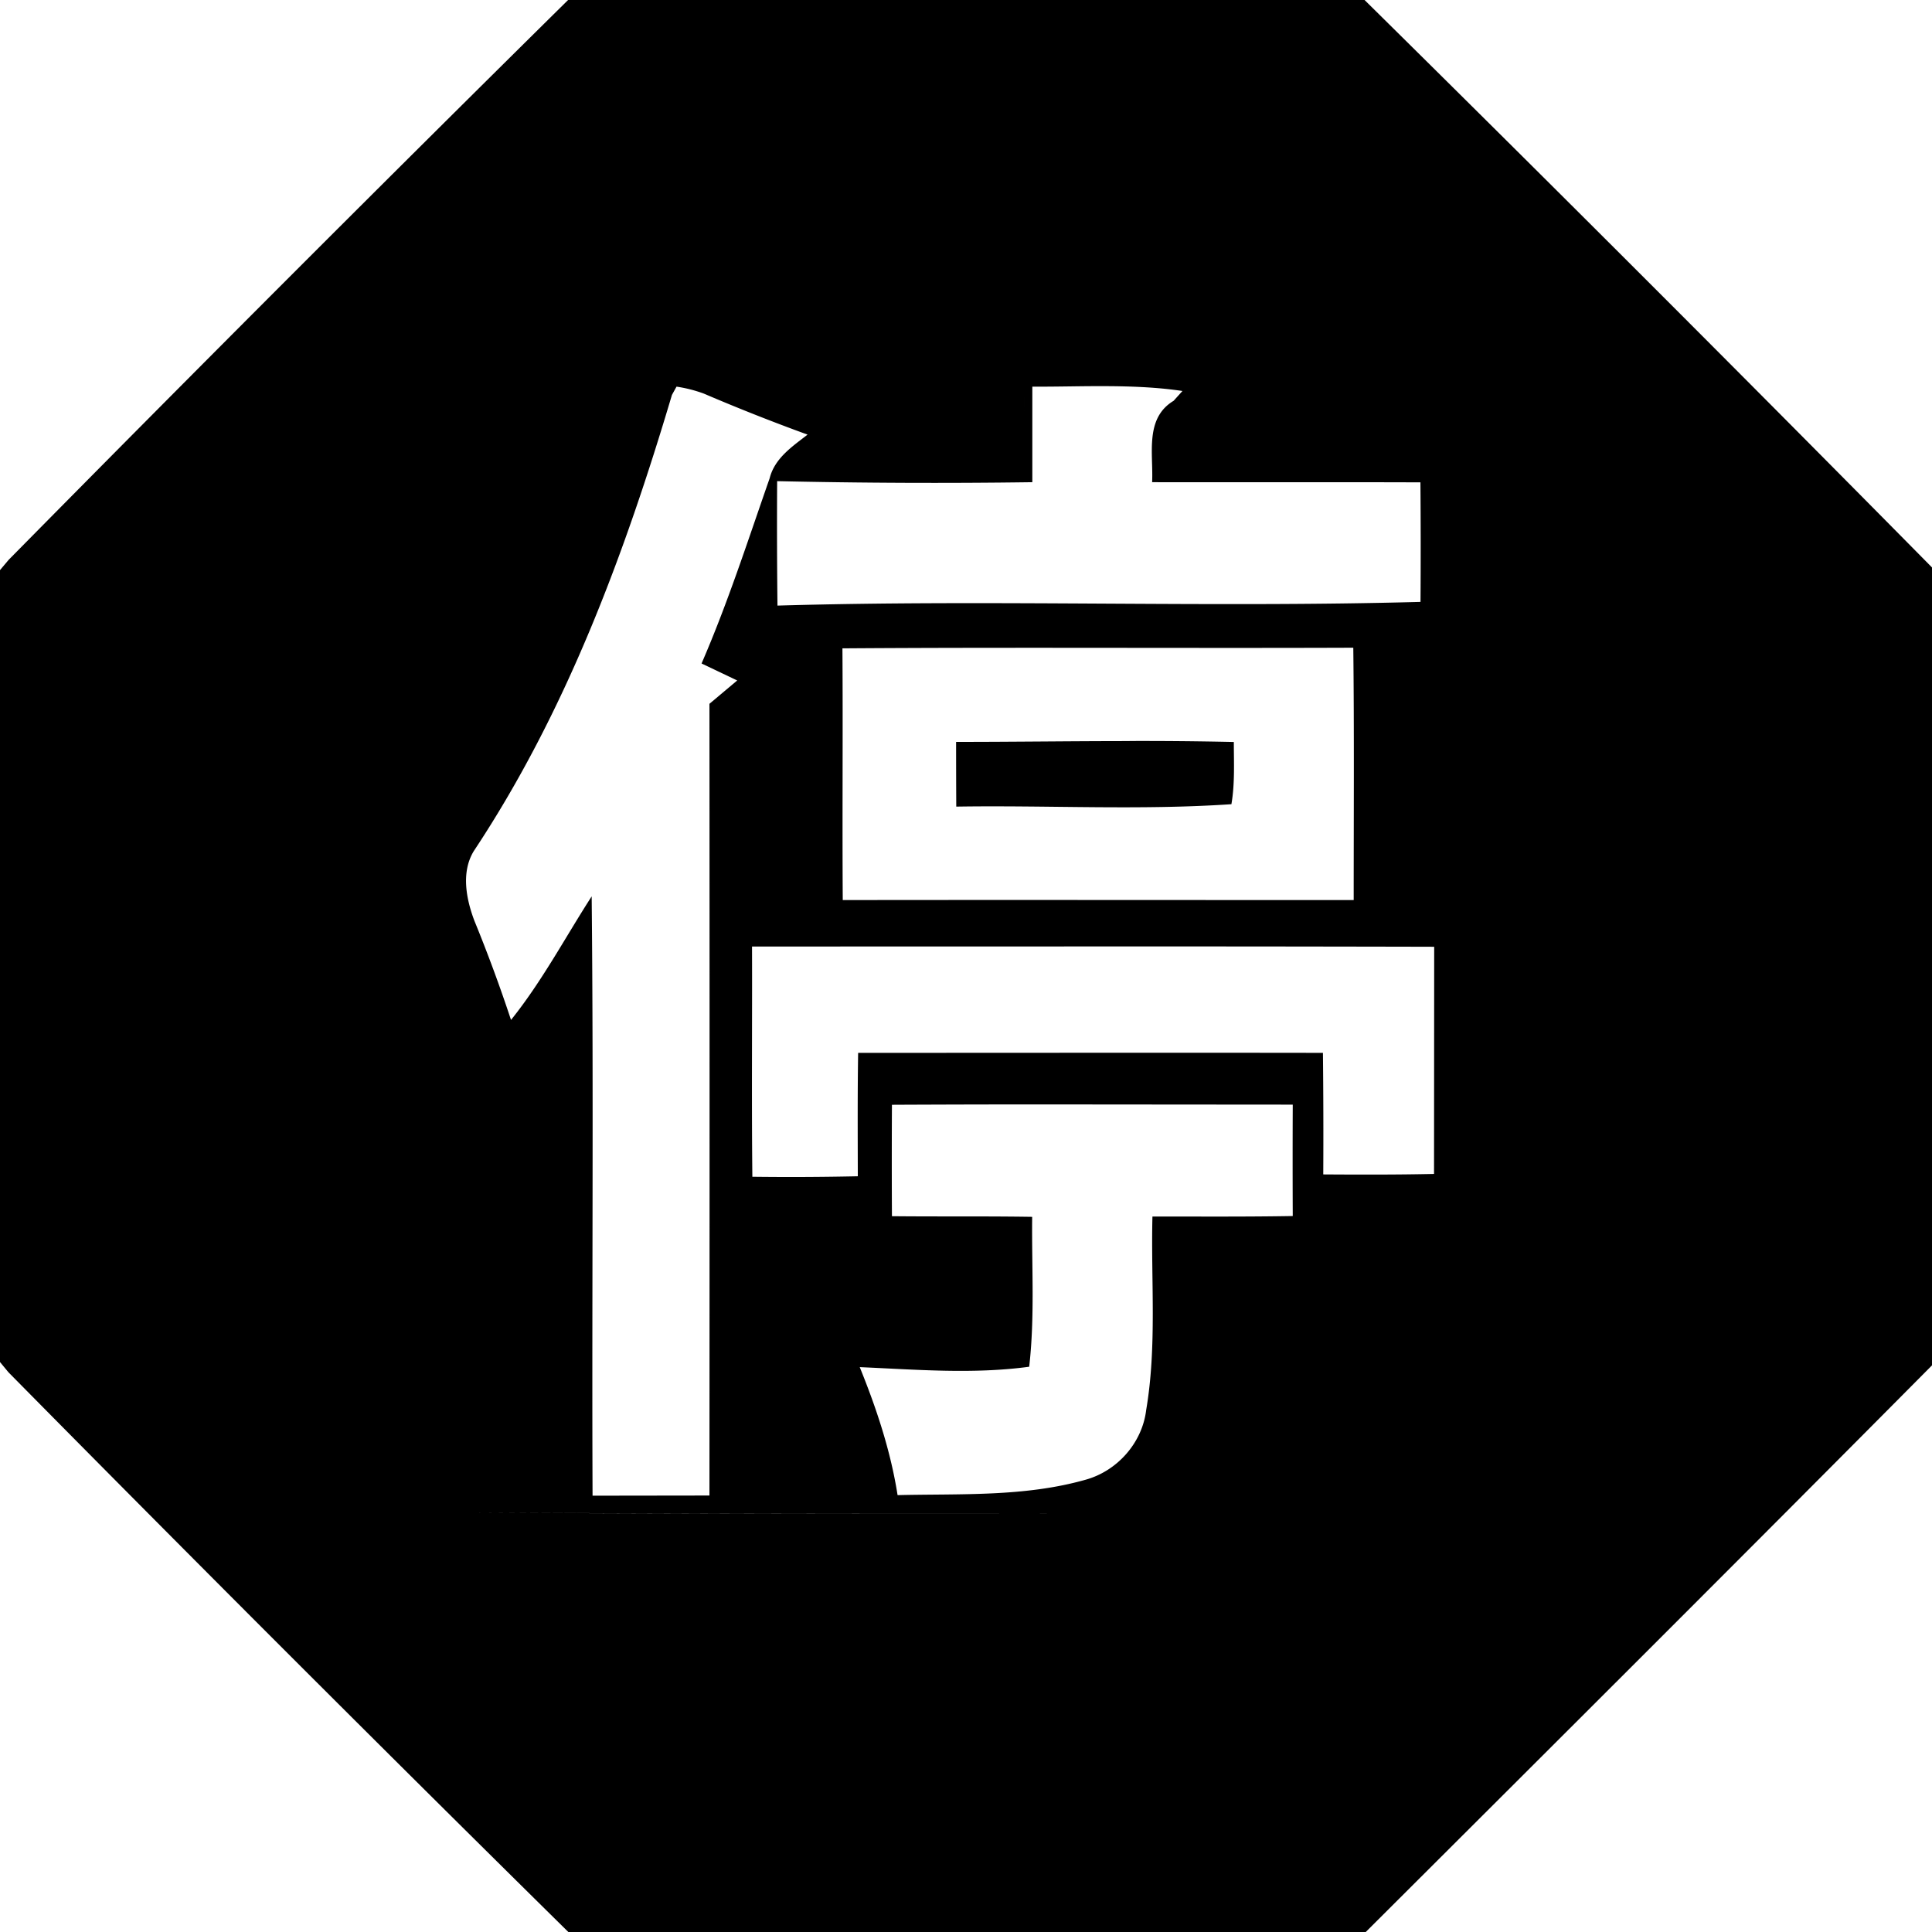 <svg xmlns="http://www.w3.org/2000/svg" width="24" height="24"><path d="M7.057 0a747 747 0 0 0-6.95 6.955L0 7.082v9.838l.105.127A735 735 0 0 0 7.06 24h9.906c2.349-2.343 4.698-4.685 7.035-7.04V7.05A768 768 0 0 0 16.951 0zm8.545 4.793c.43.011.861.008 1.293.006-.432.002-.862.005-1.293-.006m-1.844.004c.311.002.622.014.931.06l-.11.122c-.362.218-.25.658-.267 1.011 1.111.002 2.222-.002 3.333.002q.006.742.001 1.485c-2.66.073-5.326-.032-7.988.046a89 89 0 0 1-.004-1.546 88 88 0 0 0 3.17.013V4.803c.311.002.622-.008.934-.006m-5.354.006a1.7 1.7 0 0 1 .338.086 25 25 0 0 0 1.29.51c-.19.148-.408.292-.471.542-.27.772-.52 1.55-.846 2.301l.443.211-.345.29q.003 4.917 0 9.835l-1.452.002c-.01-2.482.014-4.963-.011-7.445-.331.514-.618 1.057-1.002 1.535a19 19 0 0 0-.455-1.232c-.103-.272-.167-.607-.006-.868 1.145-1.726 1.873-3.689 2.46-5.664zm4.317.128a8 8 0 0 1 .01.307 8 8 0 0 0-.01-.306m.01.583-.002.062-.002.06-.002.061-.004.092.004-.092.002-.06.002-.06zm4.08 2.53c.012 1.046.005 2.09.005 3.136-2.116 0-4.232-.003-6.347 0-.007-1.043.003-2.085-.004-3.127 2.116-.015 4.23 0 6.346-.008m-2.778 1.16c-.719 0-1.437.01-2.156.01q0 .403.002.804c1.139-.018 2.283.047 3.418-.03.044-.256.03-.516.03-.773q-.647-.014-1.294-.012m-.455 2.552q2.12-.001 4.238.004l-.002 2.822c-.46.01-.918.009-1.376.006q.004-.755-.004-1.51c-1.925-.003-3.849 0-5.774 0-.008.511-.005 1.022-.004 1.533q-.656.014-1.31.006c-.01-.953-.001-1.905-.004-2.86zm-.008 1.963 2.489.002q-.003.691 0 1.384c-.581.01-1.163.006-1.743.006-.02.801.057 1.61-.078 2.405-.049.407-.36.757-.754.865-.758.215-1.555.172-2.334.191-.086-.549-.262-1.077-.47-1.59.7.03 1.407.09 2.105-.005.071-.617.03-1.242.037-1.862-.58-.009-1.16-.002-1.742-.008a128 128 0 0 1 0-1.384q1.245-.006 2.49-.004m4.618 5.068c-4.125.02-8.251.025-12.377.002a1216 1216 0 0 0 12.377-.002"/></svg>